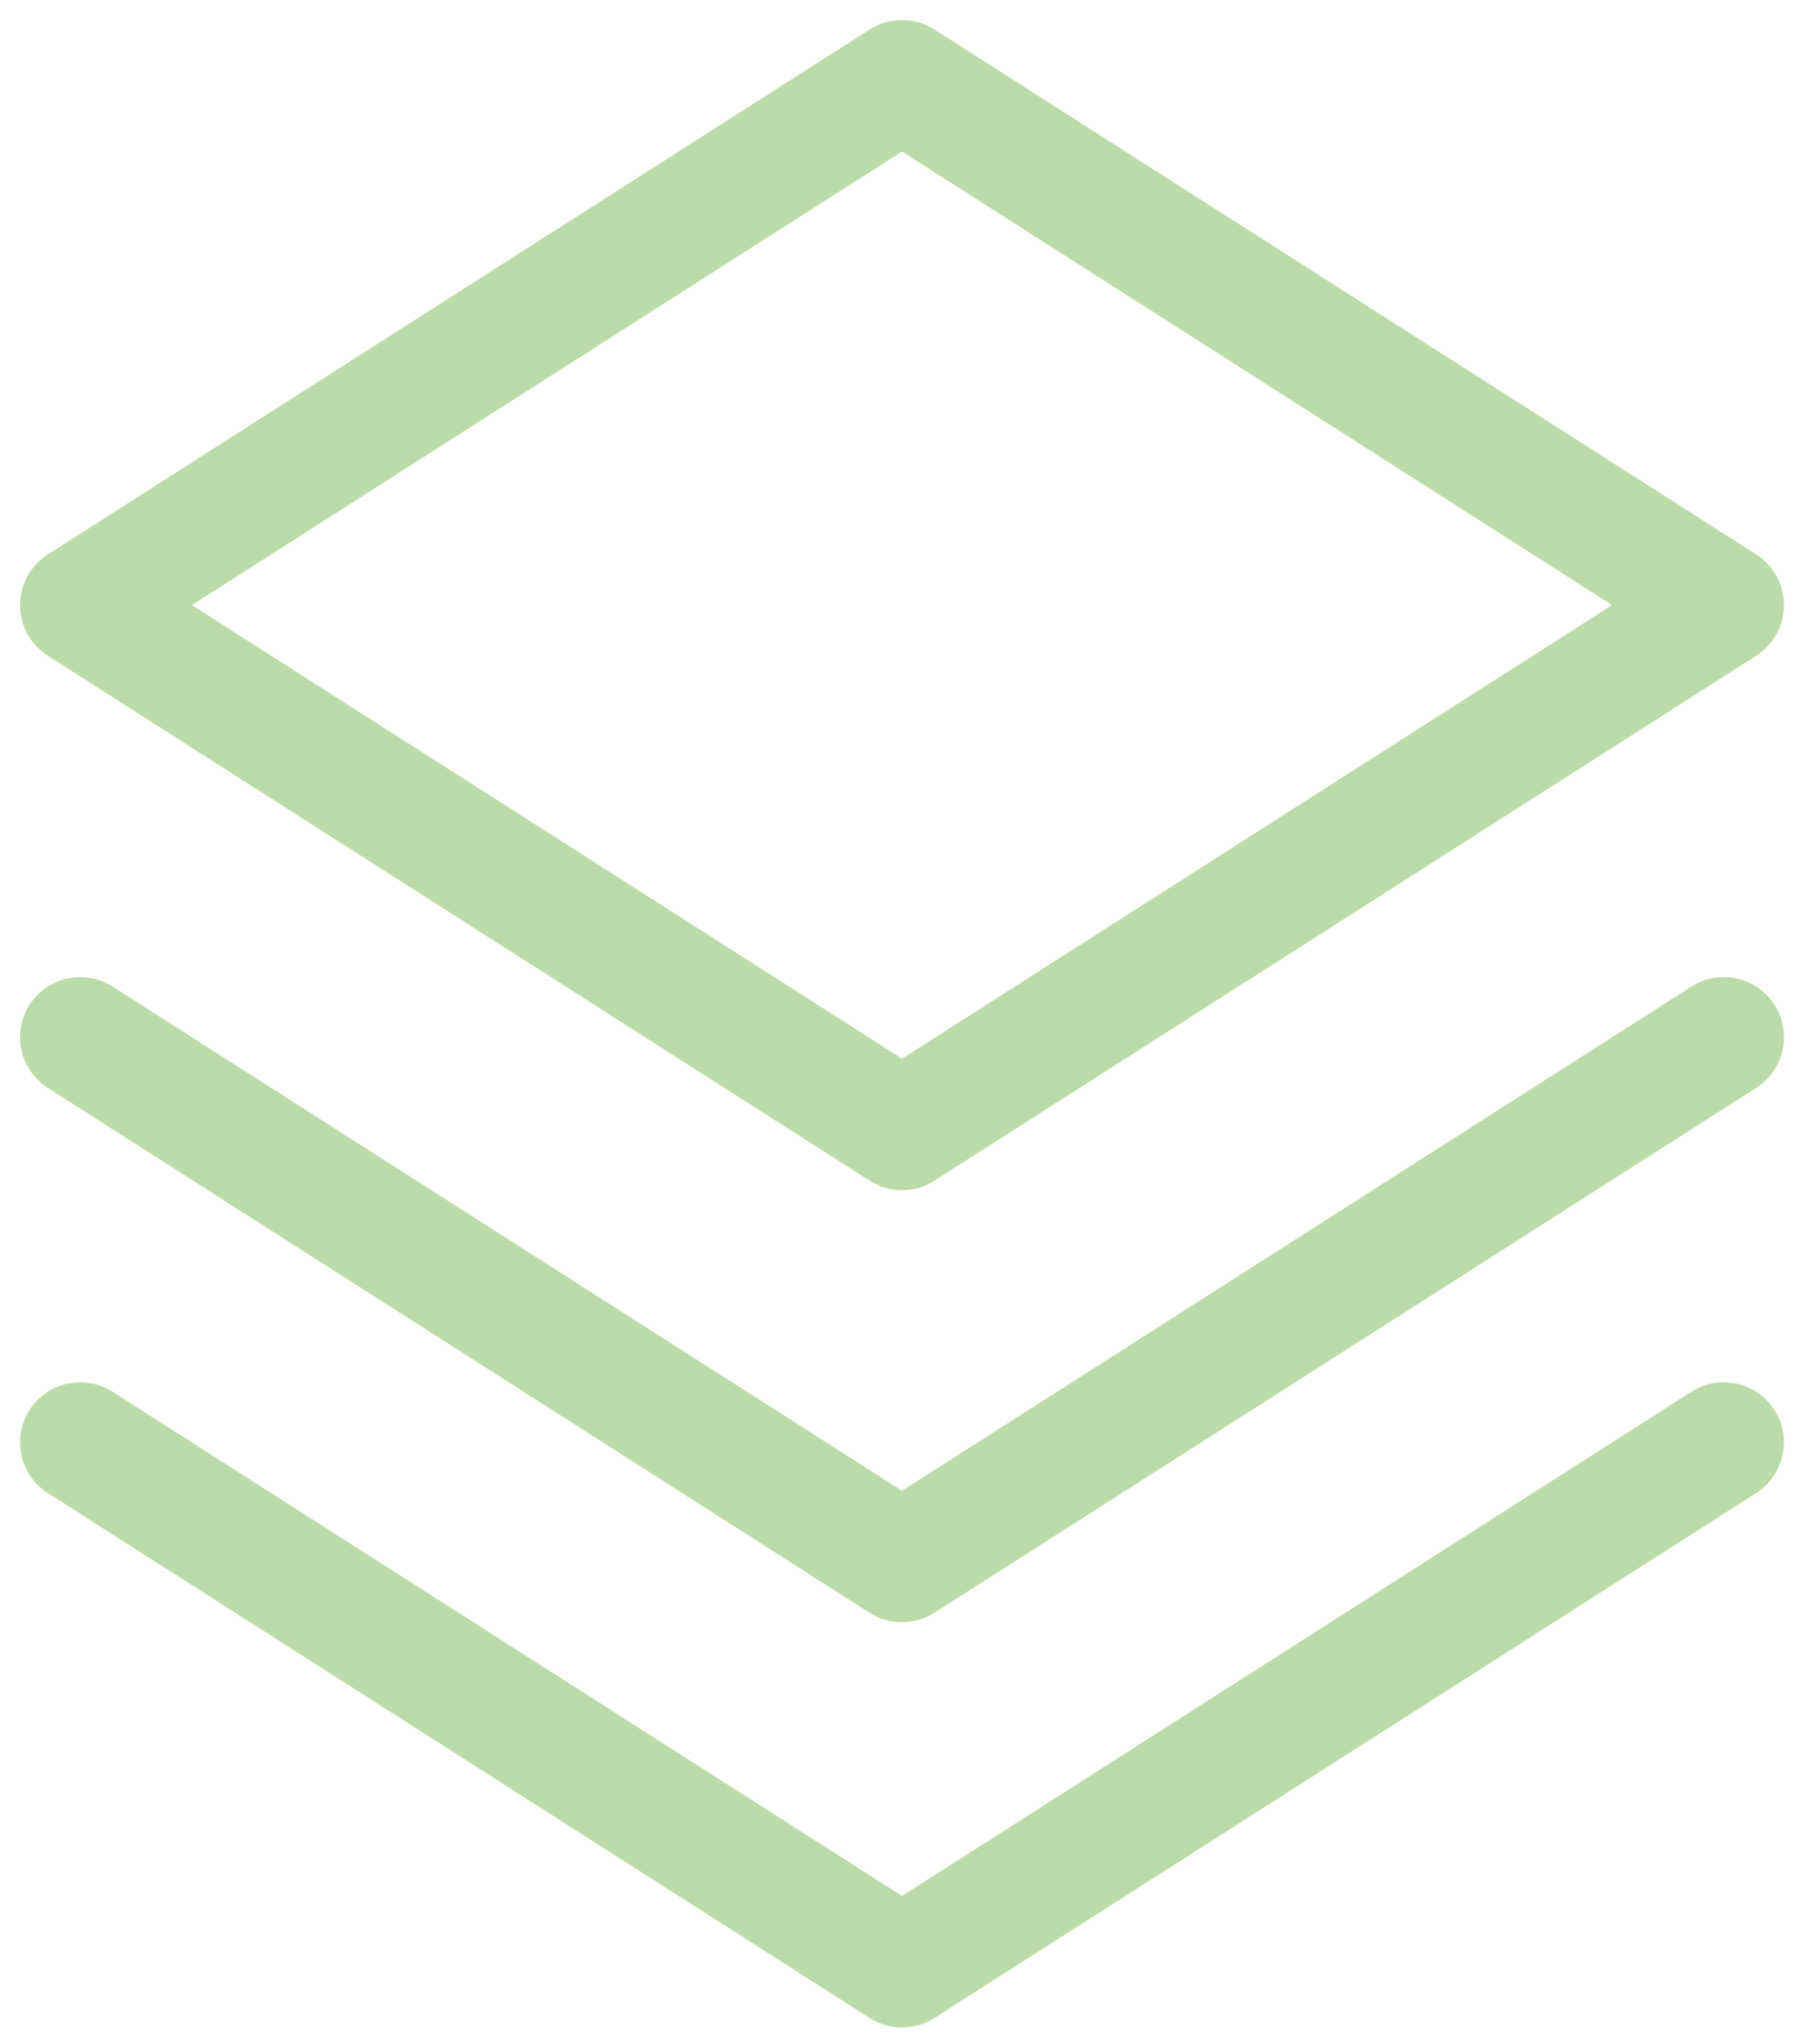 <svg width="45" height="51" viewBox="0 0 45 51" fill="none" xmlns="http://www.w3.org/2000/svg">
<path d="M22.5 2L2 15.096L22.5 28.192L43 15.096L22.5 2Z" stroke="#BBDCA8" stroke-width="3" stroke-linecap="round" stroke-linejoin="round"/>
<path d="M2 25.877L22.5 38.972L43 25.877" stroke="#BBDCA8" stroke-width="3" stroke-linecap="round" stroke-linejoin="round"/>
<path d="M2 35.985L22.5 49.081L43 35.985" stroke="#BBDCA8" stroke-width="3" stroke-linecap="round" stroke-linejoin="round"/>
</svg>
